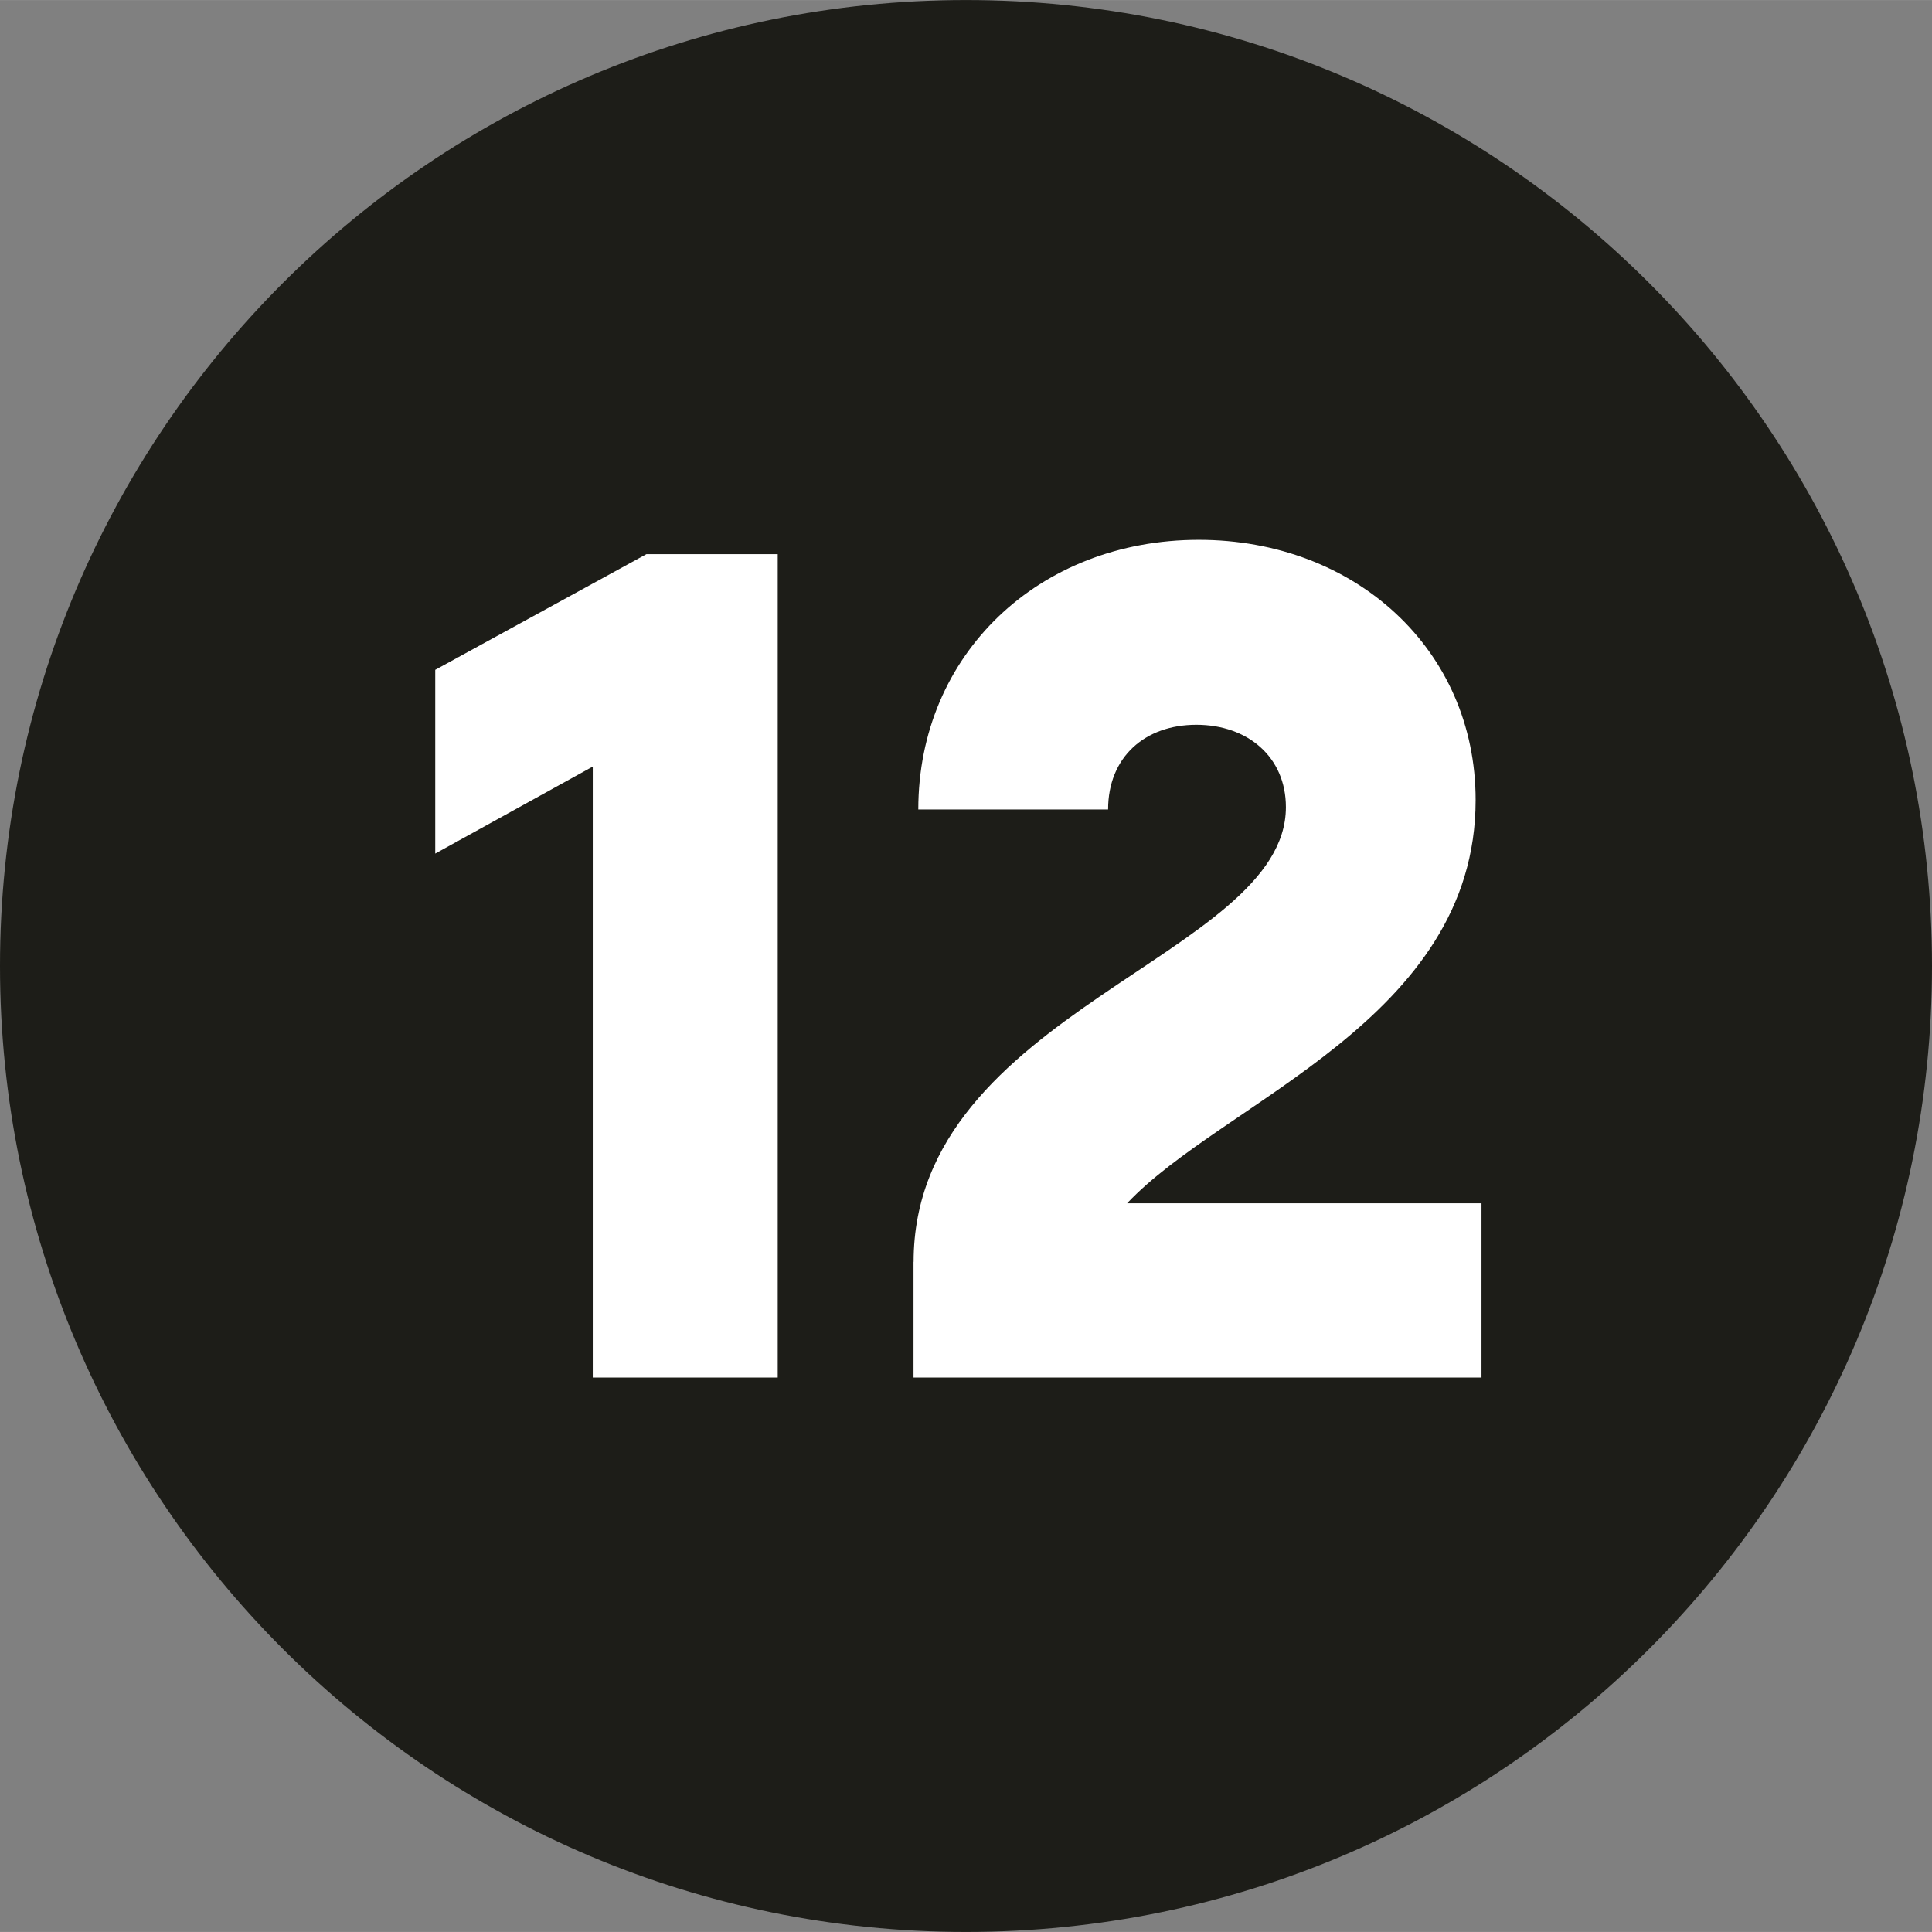 <?xml version="1.0" encoding="UTF-8"?><svg id="Ebene_1" xmlns="http://www.w3.org/2000/svg" width="8mm" height="8mm" viewBox="0 0 22.678 22.677"><rect x="0" y="0" width="22.678" height="22.677" fill="#808080" stroke="none"/><defs><style>.cls-1{fill:#1d1d18;}.cls-2{fill:#fff;}</style></defs><path class="cls-1" d="M11.339,22.677c6.262,0,11.339-5.076,11.339-11.339S17.601,0,11.339,0,0,5.076,0,11.338s5.077,11.339,11.339,11.339"/><path class="cls-2" d="M6.959,8.997l-1.85,1.022v-2.157l2.479-1.358h1.541v9.665h-2.171v-7.172Z"/><path class="cls-2" d="M10.724,14.811c0-2.942,4.37-3.586,4.37-5.337,0-.589-.448-.967-1.051-.967s-1.036.378-1.036.994h-2.228c0-1.82,1.415-3.165,3.292-3.165,1.835,0,3.25,1.288,3.25,3.054,0,2.577-2.956,3.529-4.091,4.734h4.16v2.045h-6.667v-1.358Z"/></svg>